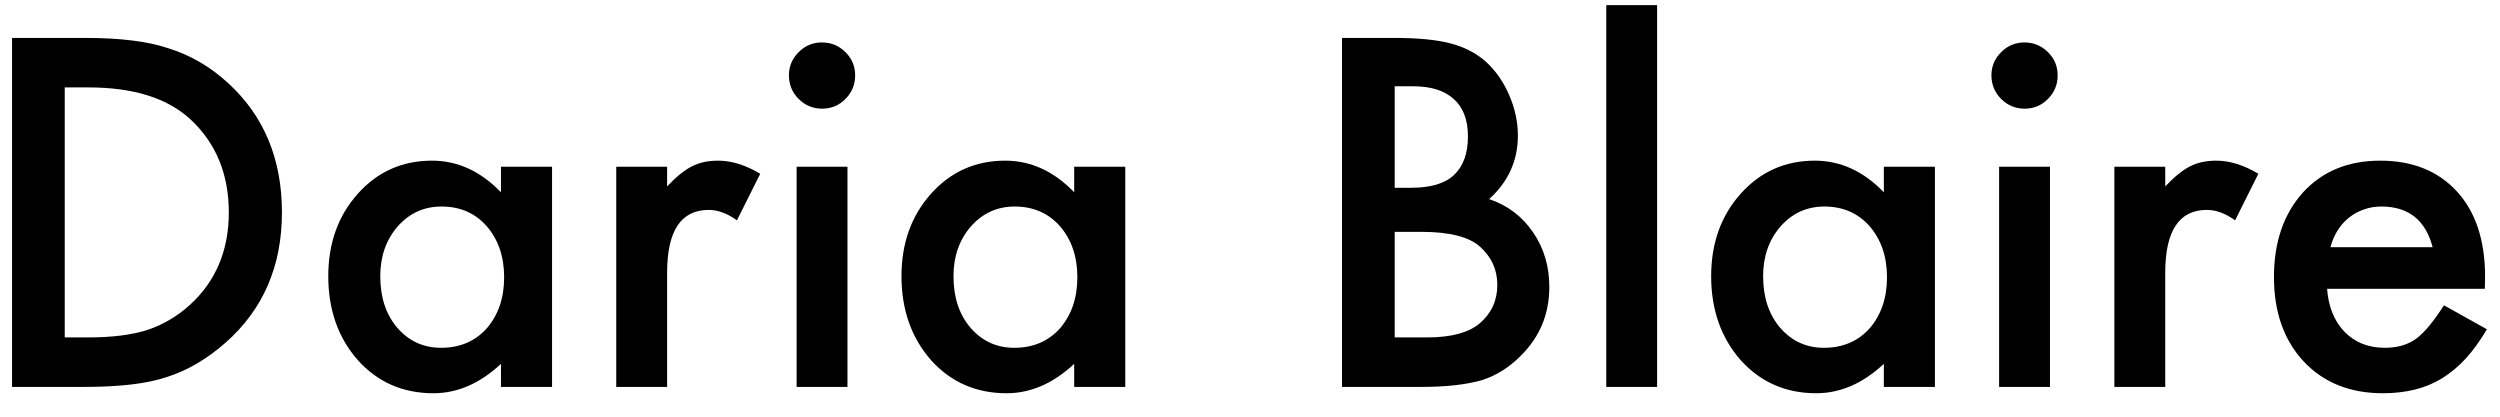 <?xml version="1.0" encoding="UTF-8"?> <svg xmlns="http://www.w3.org/2000/svg" width="84" height="14" viewBox="0 0 84 14" fill="none"><path d="M0.405 13V1.274H2.866C4.045 1.274 4.977 1.39 5.661 1.623C6.395 1.851 7.061 2.238 7.658 2.785C8.868 3.889 9.473 5.339 9.473 7.137C9.473 8.939 8.843 10.398 7.582 11.511C6.949 12.068 6.286 12.456 5.592 12.673C4.944 12.891 4.025 13 2.835 13H0.405ZM2.175 11.337H2.972C3.767 11.337 4.428 11.253 4.954 11.086C5.481 10.909 5.957 10.628 6.382 10.243C7.253 9.448 7.688 8.413 7.688 7.137C7.688 5.851 7.258 4.808 6.397 4.008C5.623 3.294 4.481 2.937 2.972 2.937H2.175V11.337ZM16.832 5.603H18.549V13H16.832V12.225C16.129 12.883 15.372 13.213 14.562 13.213C13.539 13.213 12.693 12.843 12.025 12.104C11.362 11.349 11.03 10.408 11.03 9.279C11.03 8.17 11.362 7.246 12.025 6.507C12.688 5.767 13.519 5.398 14.516 5.398C15.377 5.398 16.149 5.752 16.832 6.461V5.603ZM12.777 9.279C12.777 9.987 12.967 10.565 13.346 11.01C13.736 11.461 14.227 11.686 14.82 11.686C15.453 11.686 15.964 11.468 16.354 11.033C16.744 10.582 16.939 10.01 16.939 9.317C16.939 8.623 16.744 8.051 16.354 7.6C15.964 7.16 15.458 6.939 14.835 6.939C14.248 6.939 13.757 7.162 13.362 7.608C12.972 8.058 12.777 8.615 12.777 9.279ZM20.706 5.603H22.415V6.263C22.728 5.934 23.007 5.709 23.25 5.588C23.498 5.461 23.792 5.398 24.131 5.398C24.581 5.398 25.052 5.545 25.544 5.838L24.761 7.403C24.437 7.17 24.121 7.053 23.812 7.053C22.88 7.053 22.415 7.757 22.415 9.165V13H20.706V5.603ZM28.475 5.603V13H26.766V5.603H28.475ZM26.508 2.527C26.508 2.228 26.617 1.97 26.835 1.752C27.052 1.535 27.313 1.426 27.617 1.426C27.926 1.426 28.189 1.535 28.407 1.752C28.624 1.965 28.733 2.226 28.733 2.534C28.733 2.843 28.624 3.107 28.407 3.324C28.194 3.542 27.933 3.651 27.625 3.651C27.316 3.651 27.052 3.542 26.835 3.324C26.617 3.107 26.508 2.841 26.508 2.527ZM36.093 5.603H37.809V13H36.093V12.225C35.389 12.883 34.632 13.213 33.822 13.213C32.799 13.213 31.953 12.843 31.285 12.104C30.622 11.349 30.29 10.408 30.29 9.279C30.29 8.17 30.622 7.246 31.285 6.507C31.948 5.767 32.779 5.398 33.776 5.398C34.637 5.398 35.409 5.752 36.093 6.461V5.603ZM32.037 9.279C32.037 9.987 32.227 10.565 32.607 11.01C32.996 11.461 33.488 11.686 34.08 11.686C34.713 11.686 35.224 11.468 35.614 11.033C36.004 10.582 36.199 10.01 36.199 9.317C36.199 8.623 36.004 8.051 35.614 7.6C35.224 7.16 34.718 6.939 34.095 6.939C33.508 6.939 33.017 7.162 32.622 7.608C32.232 8.058 32.037 8.615 32.037 9.279ZM45.092 13V1.274H46.854C47.639 1.274 48.264 1.335 48.73 1.456C49.201 1.578 49.599 1.783 49.923 2.071C50.252 2.37 50.512 2.742 50.705 3.188C50.902 3.638 51.001 4.094 51.001 4.555C51.001 5.395 50.679 6.107 50.036 6.689C50.659 6.901 51.15 7.274 51.51 7.805C51.874 8.332 52.057 8.944 52.057 9.643C52.057 10.56 51.733 11.334 51.084 11.967C50.695 12.357 50.257 12.628 49.771 12.78C49.239 12.927 48.573 13 47.773 13H45.092ZM46.862 6.309H47.416C48.075 6.309 48.556 6.165 48.859 5.876C49.168 5.582 49.323 5.152 49.323 4.585C49.323 4.033 49.166 3.615 48.852 3.332C48.538 3.043 48.082 2.899 47.485 2.899H46.862V6.309ZM46.862 11.337H47.956C48.755 11.337 49.343 11.18 49.718 10.866C50.112 10.527 50.31 10.096 50.31 9.575C50.31 9.068 50.12 8.643 49.74 8.299C49.371 7.96 48.71 7.79 47.758 7.79H46.862V11.337ZM55.679 0.173V13H53.971V0.173H55.679ZM63.297 5.603H65.013V13H63.297V12.225C62.593 12.883 61.836 13.213 61.026 13.213C60.003 13.213 59.158 12.843 58.489 12.104C57.826 11.349 57.495 10.408 57.495 9.279C57.495 8.17 57.826 7.246 58.489 6.507C59.153 5.767 59.983 5.398 60.98 5.398C61.841 5.398 62.613 5.752 63.297 6.461V5.603ZM59.241 9.279C59.241 9.987 59.431 10.565 59.811 11.01C60.201 11.461 60.692 11.686 61.284 11.686C61.917 11.686 62.428 11.468 62.818 11.033C63.208 10.582 63.403 10.01 63.403 9.317C63.403 8.623 63.208 8.051 62.818 7.6C62.428 7.16 61.922 6.939 61.299 6.939C60.712 6.939 60.221 7.162 59.826 7.608C59.436 8.058 59.241 8.615 59.241 9.279ZM68.879 5.603V13H67.17V5.603H68.879ZM66.912 2.527C66.912 2.228 67.021 1.97 67.239 1.752C67.456 1.535 67.717 1.426 68.021 1.426C68.33 1.426 68.593 1.535 68.811 1.752C69.028 1.965 69.137 2.226 69.137 2.534C69.137 2.843 69.028 3.107 68.811 3.324C68.598 3.542 68.337 3.651 68.028 3.651C67.719 3.651 67.456 3.542 67.239 3.324C67.021 3.107 66.912 2.841 66.912 2.527ZM71.043 5.603H72.752V6.263C73.066 5.934 73.345 5.709 73.588 5.588C73.836 5.461 74.129 5.398 74.469 5.398C74.919 5.398 75.39 5.545 75.881 5.838L75.099 7.403C74.775 7.17 74.459 7.053 74.15 7.053C73.218 7.053 72.752 7.757 72.752 9.165V13H71.043V5.603ZM83.491 9.704H78.19C78.236 10.312 78.433 10.795 78.782 11.155C79.132 11.509 79.58 11.686 80.127 11.686C80.552 11.686 80.904 11.585 81.182 11.382C81.456 11.18 81.767 10.805 82.117 10.258L83.559 11.063C83.337 11.443 83.101 11.77 82.853 12.043C82.605 12.311 82.339 12.534 82.056 12.711C81.772 12.883 81.466 13.01 81.137 13.091C80.808 13.172 80.451 13.213 80.066 13.213C78.962 13.213 78.076 12.858 77.408 12.149C76.74 11.435 76.405 10.489 76.405 9.309C76.405 8.139 76.729 7.193 77.377 6.469C78.031 5.755 78.896 5.398 79.975 5.398C81.063 5.398 81.924 5.745 82.557 6.438C83.185 7.127 83.499 8.081 83.499 9.301L83.491 9.704ZM81.737 8.306C81.499 7.395 80.924 6.939 80.013 6.939C79.805 6.939 79.61 6.972 79.428 7.038C79.246 7.099 79.079 7.19 78.927 7.312C78.78 7.428 78.653 7.57 78.547 7.737C78.441 7.904 78.36 8.094 78.304 8.306H81.737Z" fill="black"></path></svg> 